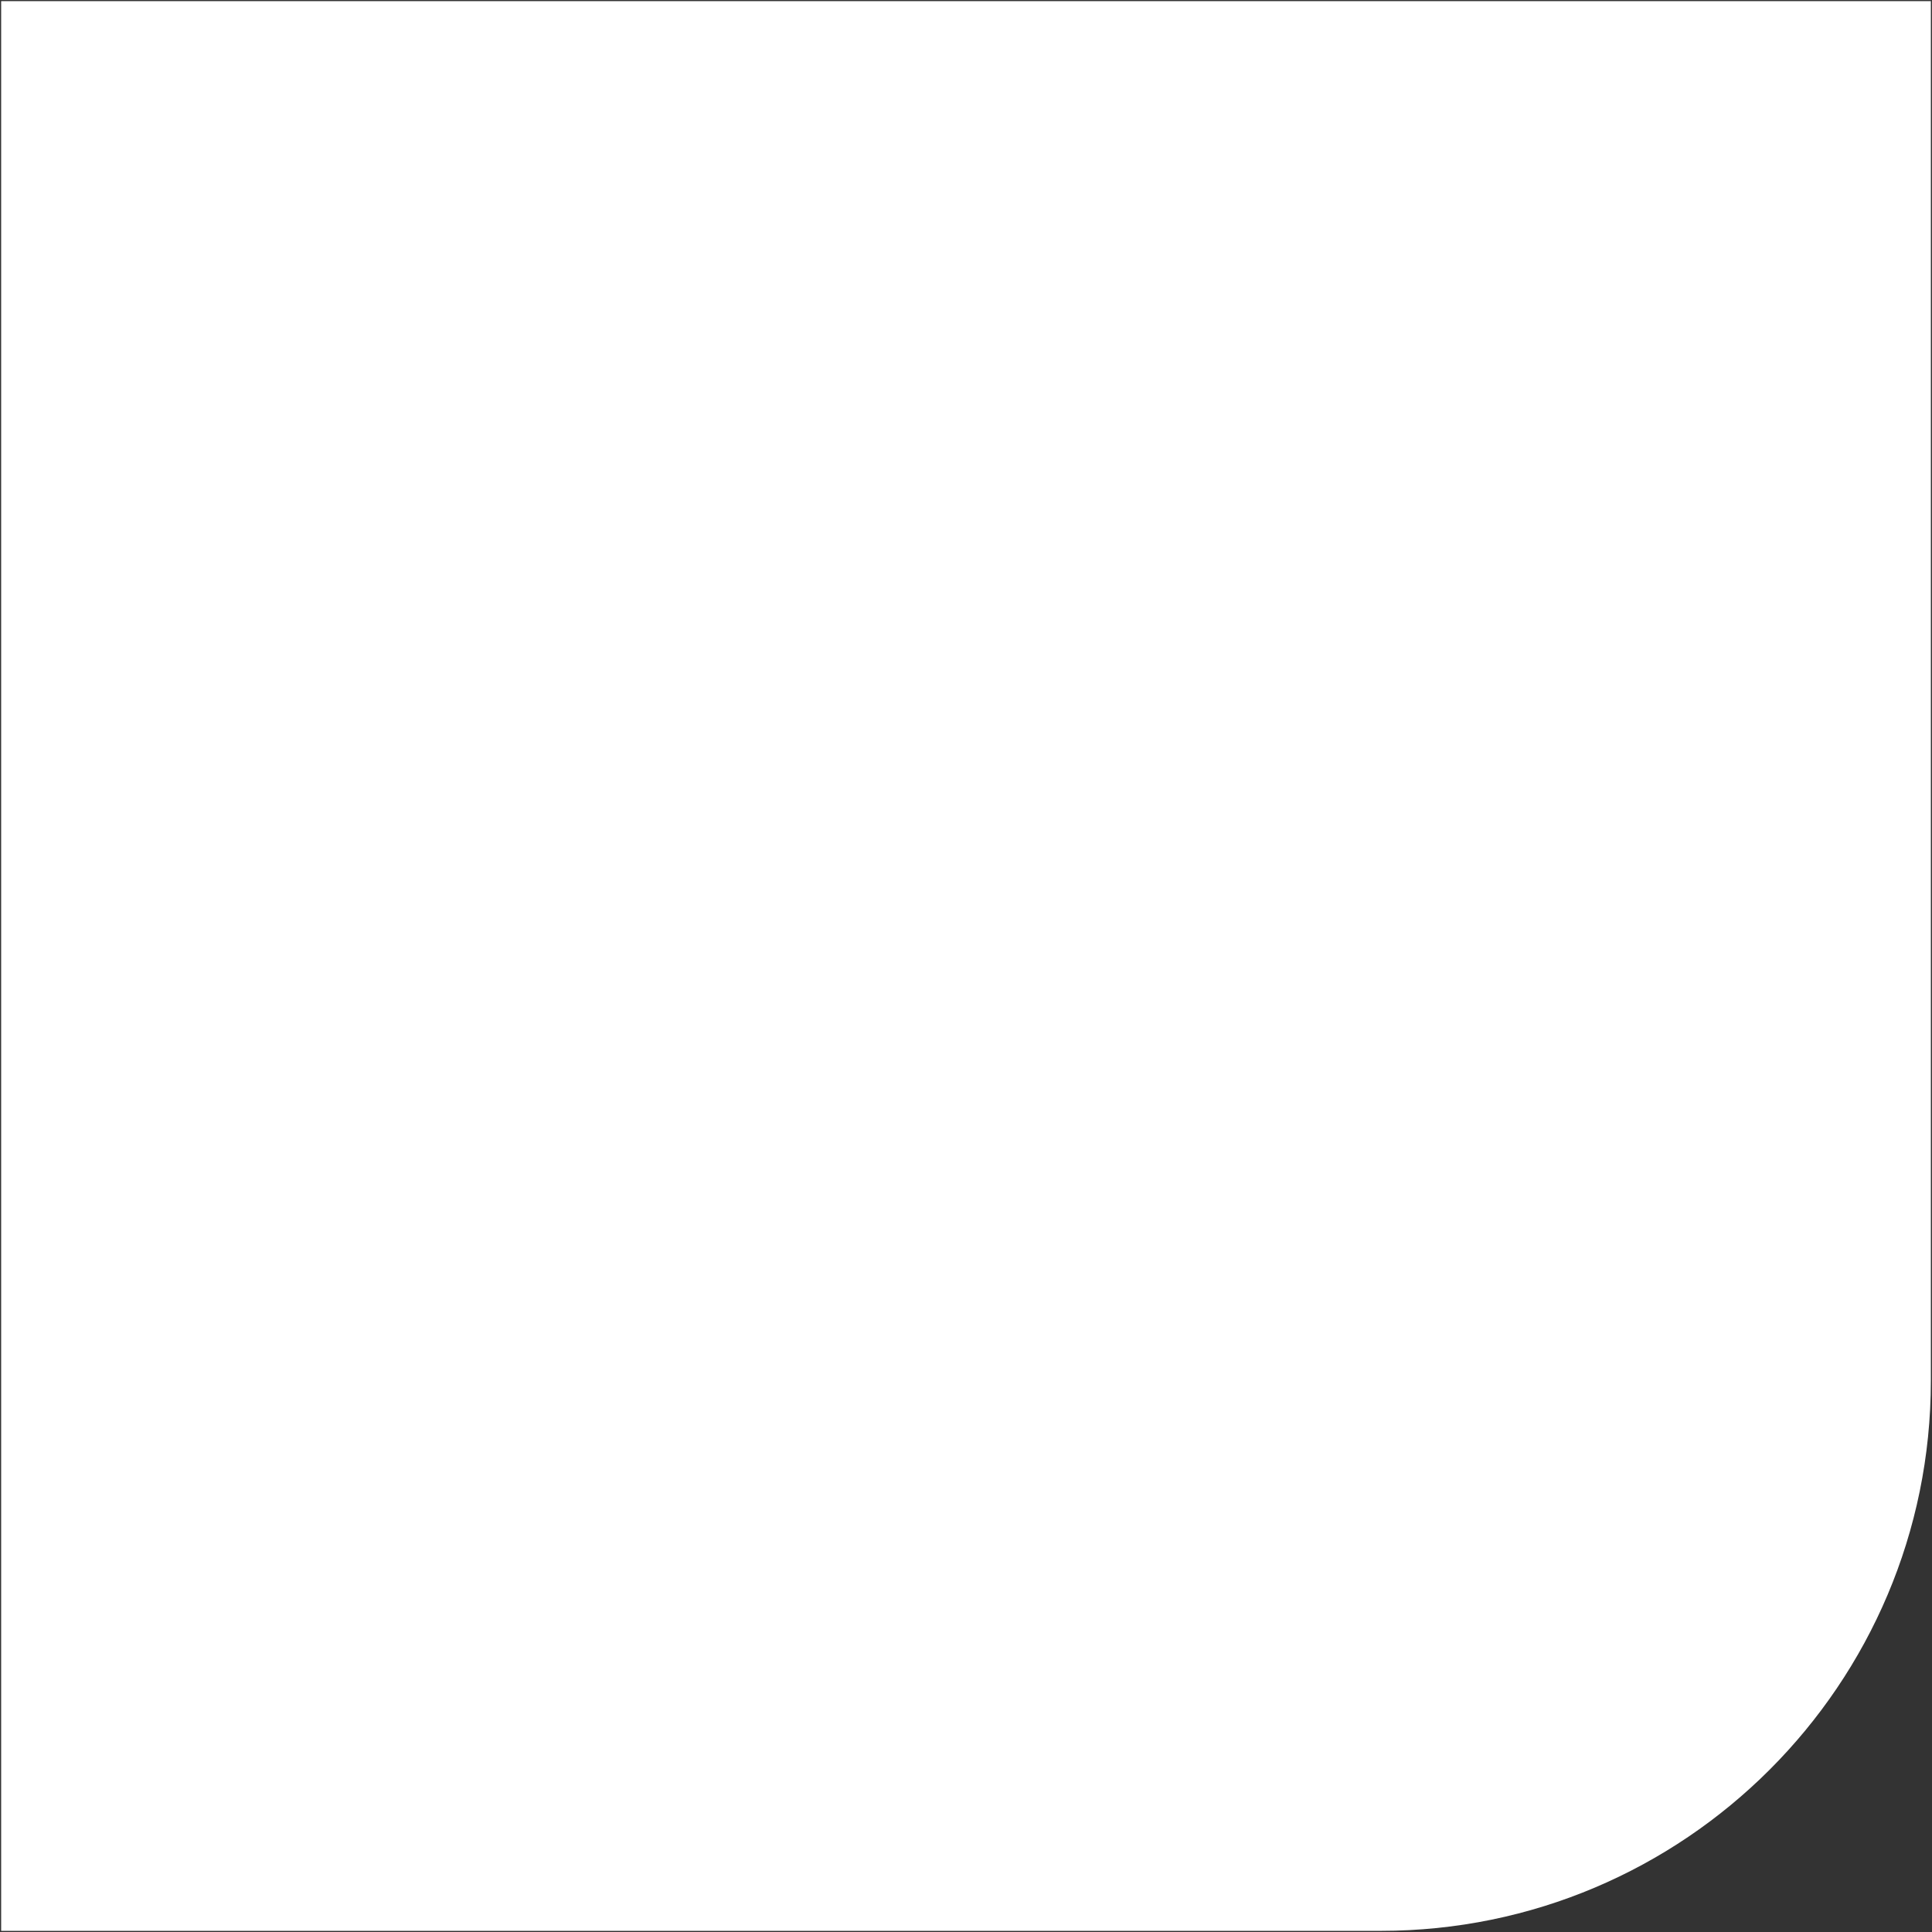 <?xml version="1.0" encoding="UTF-8"?>
<svg xmlns="http://www.w3.org/2000/svg" version="1.1" viewBox="0 0 842.89 842.89">
  <rect x="0" y="0" width="842.89" height="842.89" fill="#333333" stroke="none"/>
  <defs>
    <style>
      .cls-1 {
        fill: #fff;
      }
    </style>
  </defs>
  <!-- Generator: Adobe Illustrator 28.7.3, SVG Export Plug-In . SVG Version: 1.2.0 Build 164)  -->
  <g>
    <g id="Laag_1">
      <path class="cls-1" d="M.5.5h841.89v601.91c0,132.45-107.53,239.98-239.98,239.98H.5V.5h0Z"/>
    </g>
  </g>
</svg>